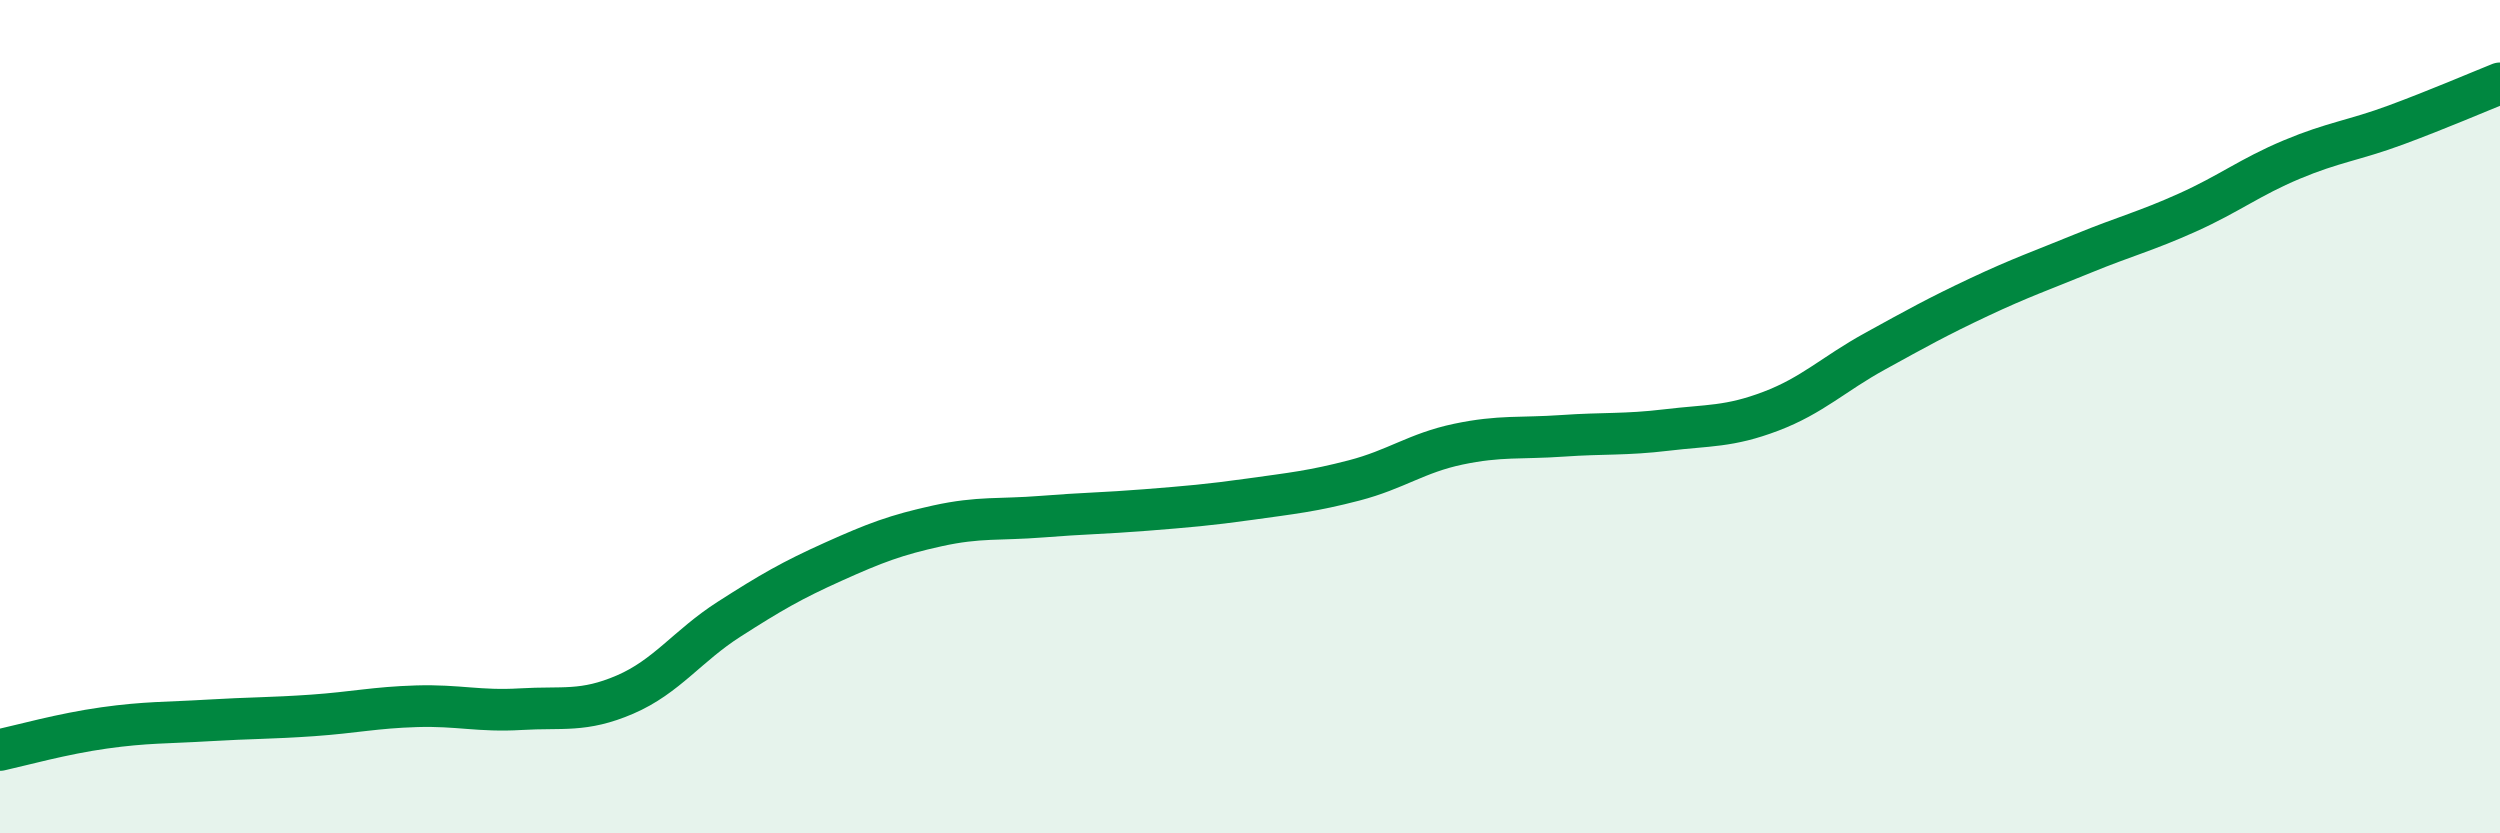 
    <svg width="60" height="20" viewBox="0 0 60 20" xmlns="http://www.w3.org/2000/svg">
      <path
        d="M 0,18 C 0.5,17.89 1.5,17.61 2.5,17.47 C 3.5,17.33 4,17.35 5,17.29 C 6,17.23 6.5,17.24 7.5,17.17 C 8.5,17.1 9,16.98 10,16.95 C 11,16.92 11.5,17.08 12.5,17.02 C 13.5,16.96 14,17.1 15,16.67 C 16,16.24 16.5,15.5 17.5,14.86 C 18.5,14.22 19,13.93 20,13.48 C 21,13.03 21.5,12.84 22.5,12.62 C 23.5,12.4 24,12.48 25,12.4 C 26,12.32 26.5,12.32 27.5,12.24 C 28.5,12.16 29,12.12 30,11.98 C 31,11.84 31.5,11.79 32.5,11.53 C 33.5,11.27 34,10.87 35,10.66 C 36,10.45 36.5,10.53 37.5,10.46 C 38.5,10.39 39,10.44 40,10.32 C 41,10.2 41.5,10.25 42.5,9.87 C 43.5,9.49 44,8.98 45,8.43 C 46,7.88 46.5,7.6 47.5,7.13 C 48.5,6.66 49,6.49 50,6.08 C 51,5.67 51.5,5.55 52.5,5.1 C 53.5,4.65 54,4.25 55,3.83 C 56,3.41 56.5,3.37 57.5,3 C 58.5,2.63 59.5,2.2 60,2L60 20L0 20Z"
        fill="#008740"
        opacity="0.1"
        stroke-linecap="round"
        stroke-linejoin="round"
      />
      <path
        d="M 0,18 C 0.5,17.89 1.5,17.61 2.5,17.47 C 3.5,17.33 4,17.35 5,17.29 C 6,17.23 6.5,17.24 7.5,17.17 C 8.5,17.1 9,16.98 10,16.95 C 11,16.92 11.5,17.08 12.5,17.02 C 13.5,16.96 14,17.1 15,16.67 C 16,16.24 16.5,15.5 17.5,14.86 C 18.5,14.22 19,13.93 20,13.48 C 21,13.03 21.5,12.84 22.5,12.62 C 23.5,12.4 24,12.48 25,12.4 C 26,12.32 26.5,12.32 27.5,12.24 C 28.5,12.16 29,12.12 30,11.98 C 31,11.84 31.5,11.79 32.5,11.53 C 33.5,11.27 34,10.87 35,10.66 C 36,10.45 36.5,10.53 37.5,10.46 C 38.5,10.39 39,10.44 40,10.32 C 41,10.2 41.5,10.25 42.5,9.87 C 43.5,9.49 44,8.98 45,8.43 C 46,7.88 46.5,7.6 47.5,7.13 C 48.5,6.66 49,6.49 50,6.08 C 51,5.67 51.5,5.55 52.5,5.1 C 53.5,4.65 54,4.25 55,3.83 C 56,3.41 56.5,3.37 57.5,3 C 58.5,2.63 59.5,2.2 60,2"
        stroke="#008740"
        stroke-width="1"
        fill="none"
        stroke-linecap="round"
        stroke-linejoin="round"
      />
    </svg>
  